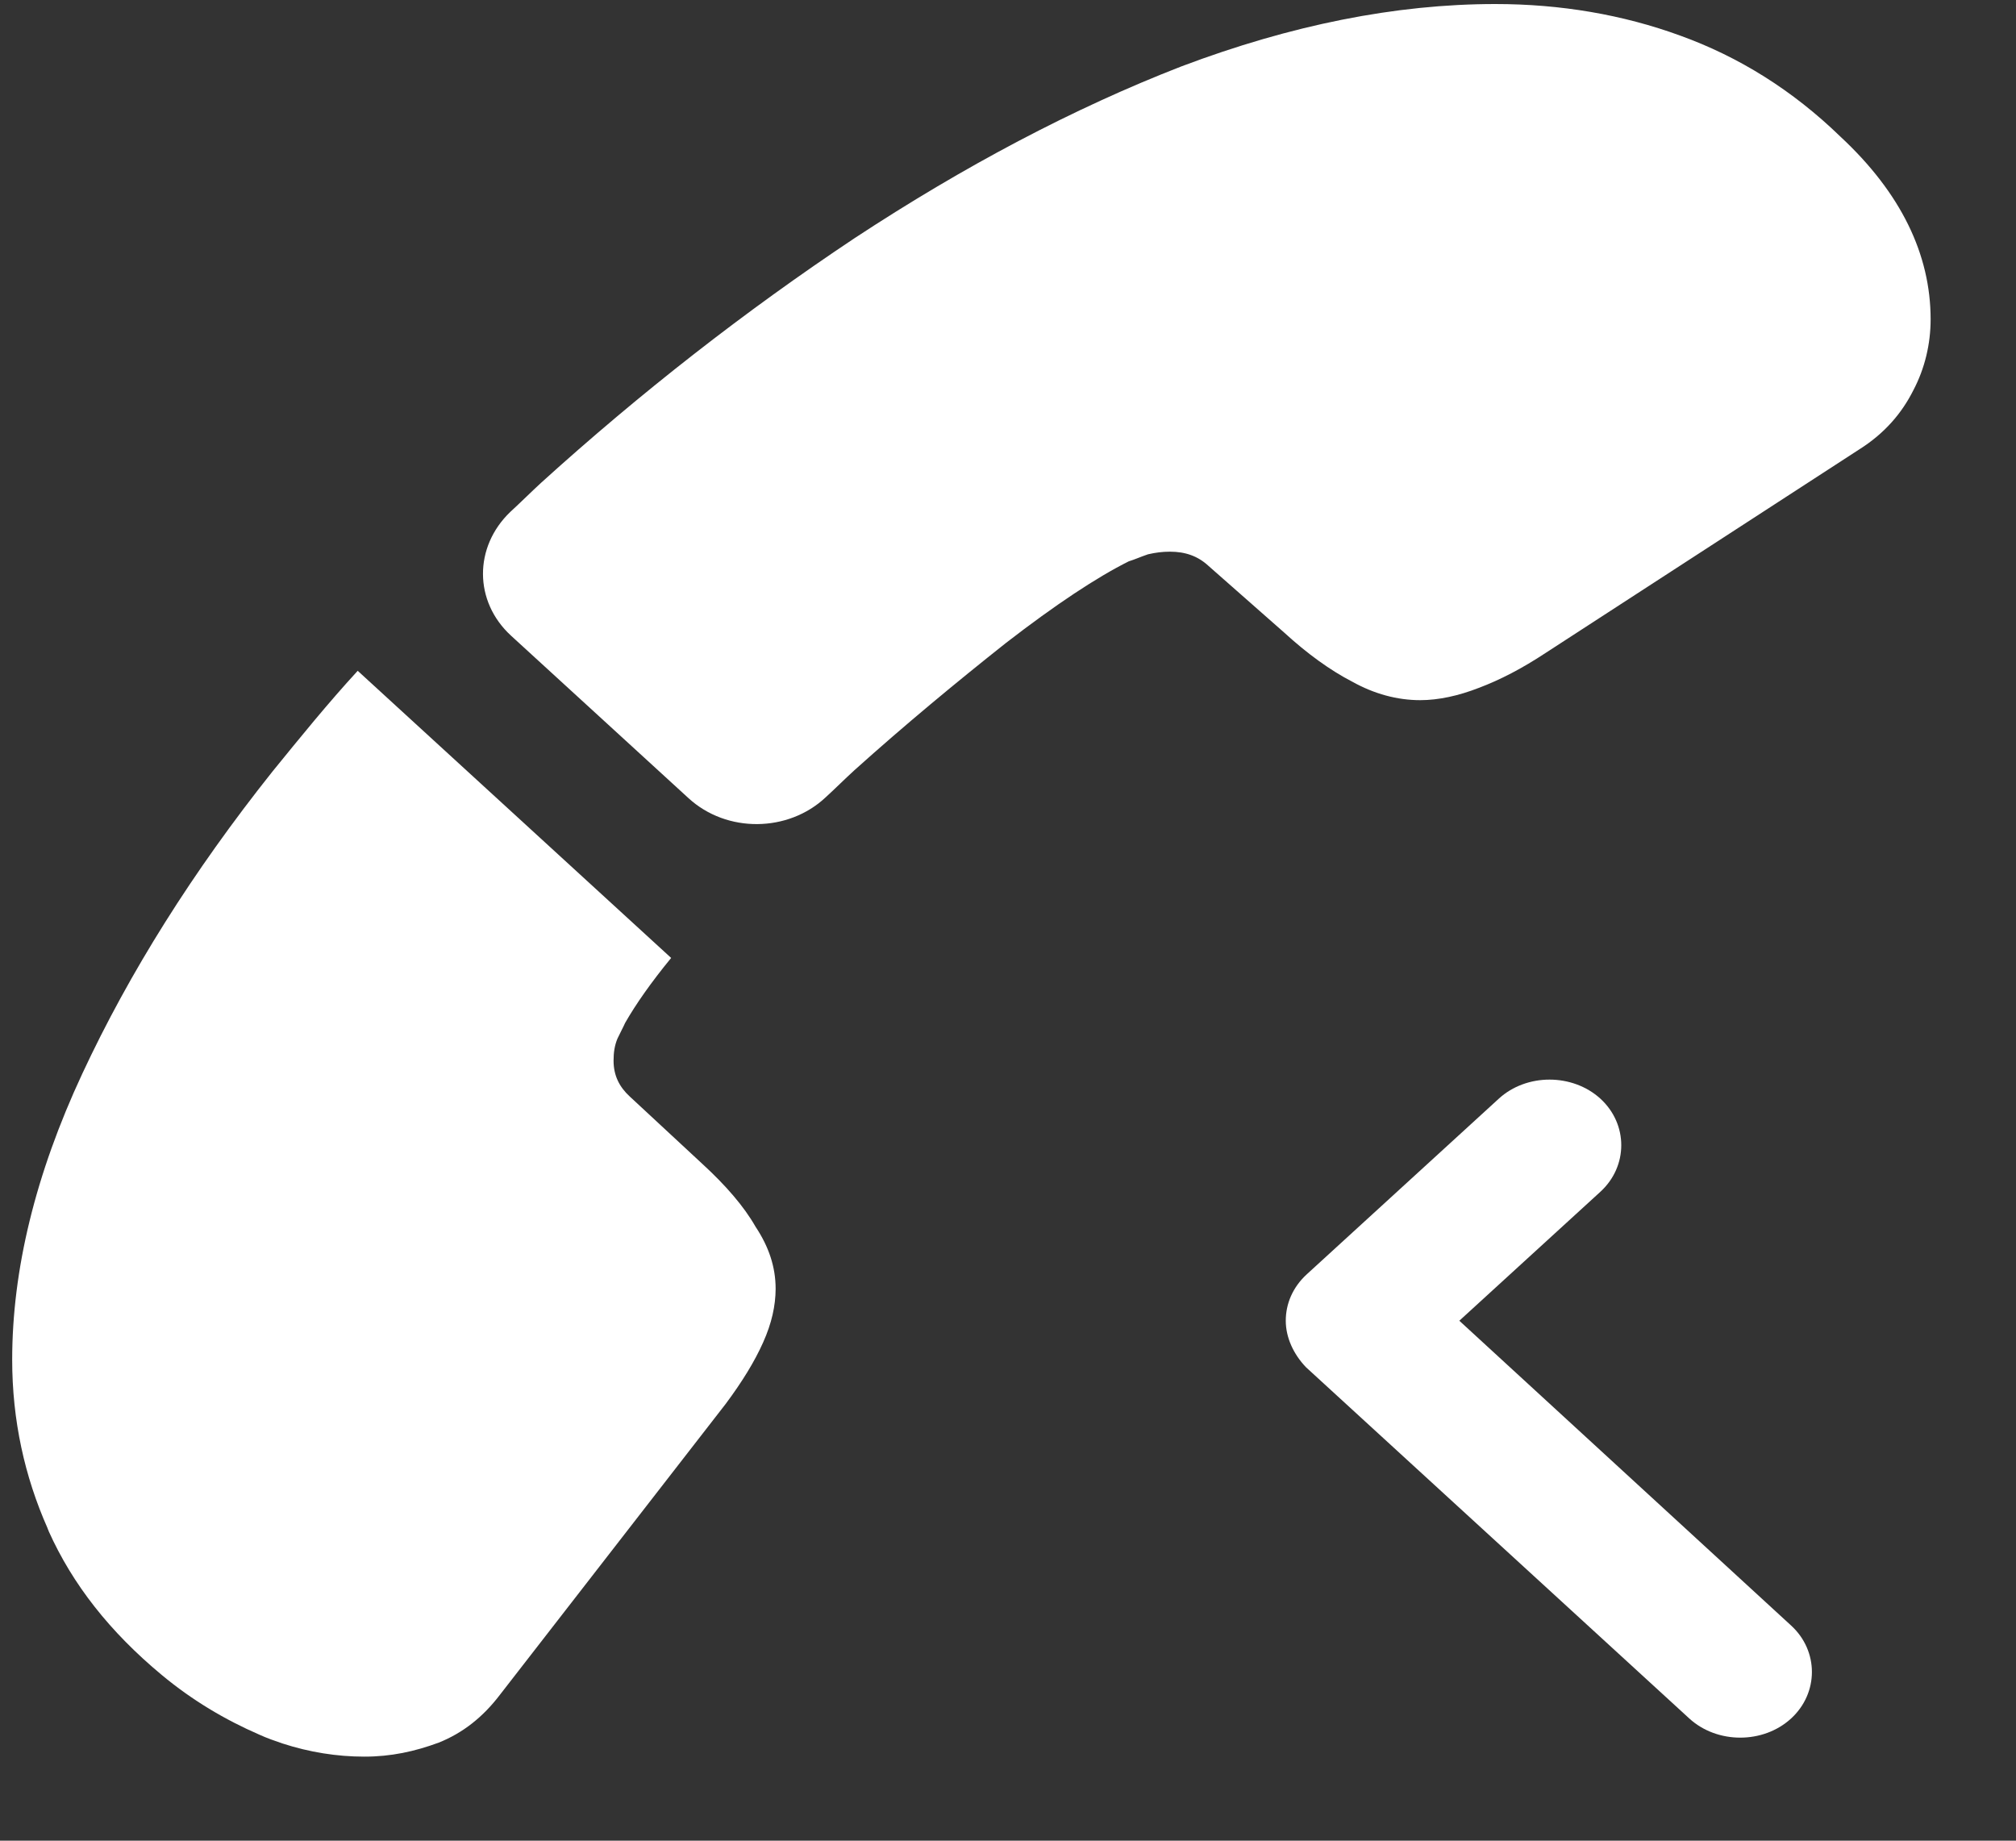 <svg width="23" height="21" viewBox="0 0 23 21" fill="none" xmlns="http://www.w3.org/2000/svg">
<rect x="0" y="0" width="23" height="21" fill="#333333" stroke="none"/>
<path d="M14.669 15.068C14.669 14.877 14.746 14.687 14.91 14.537L17.099 12.535C17.416 12.244 17.941 12.245 18.259 12.535C18.576 12.826 18.576 13.306 18.258 13.597L16.649 15.068L20.434 18.545C20.751 18.835 20.751 19.316 20.433 19.607C20.116 19.897 19.591 19.897 19.273 19.606L14.899 15.598C14.756 15.448 14.669 15.258 14.669 15.068Z" fill="white"/>
<path d="M7.855 9.106L5.831 7.253C5.405 6.862 5.405 6.241 5.821 5.841C5.941 5.731 6.051 5.621 6.171 5.51C7.309 4.479 8.502 3.548 9.75 2.717C10.998 1.897 12.245 1.236 13.482 0.756C14.729 0.286 15.922 0.046 17.06 0.046C17.804 0.046 18.515 0.167 19.171 0.407C19.838 0.648 20.451 1.029 20.998 1.56C21.687 2.201 22.026 2.902 22.026 3.643C22.026 3.924 21.96 4.204 21.828 4.454C21.697 4.715 21.5 4.945 21.215 5.125L17.637 7.447C17.363 7.628 17.111 7.758 16.871 7.848C16.641 7.938 16.411 7.988 16.203 7.988C15.941 7.988 15.678 7.917 15.427 7.777C15.175 7.647 14.912 7.456 14.65 7.216L13.786 6.455C13.666 6.344 13.523 6.294 13.348 6.294C13.261 6.294 13.184 6.304 13.097 6.324C13.009 6.354 12.944 6.384 12.878 6.404C12.517 6.584 12.046 6.895 11.477 7.335C10.908 7.786 10.328 8.266 9.748 8.787C9.638 8.887 9.529 8.997 9.419 9.097C8.993 9.497 8.292 9.507 7.855 9.106Z" fill="white"/>
<path d="M4.153 20.041C3.847 20.041 3.529 19.991 3.223 19.891C3.135 19.861 3.048 19.831 2.96 19.791C2.567 19.62 2.195 19.4 1.845 19.109C1.254 18.618 0.828 18.077 0.554 17.466C0.554 17.456 0.543 17.446 0.543 17.436C0.281 16.845 0.139 16.204 0.139 15.513C0.139 14.492 0.402 13.4 0.939 12.249C1.476 11.097 2.198 9.946 3.107 8.804C3.424 8.414 3.741 8.023 4.081 7.653L7.657 10.929C7.427 11.209 7.252 11.46 7.132 11.67C7.11 11.72 7.077 11.78 7.044 11.85C7.011 11.93 7 12.01 7 12.101C7 12.271 7.066 12.401 7.186 12.511L8.007 13.273C8.28 13.523 8.488 13.764 8.619 13.994C8.772 14.224 8.849 14.455 8.849 14.705C8.848 14.895 8.805 15.096 8.706 15.316C8.608 15.536 8.465 15.767 8.279 16.017L5.707 19.331C5.51 19.591 5.28 19.771 5.006 19.881C4.733 19.982 4.459 20.042 4.153 20.041Z" fill="white"/>
</svg>
